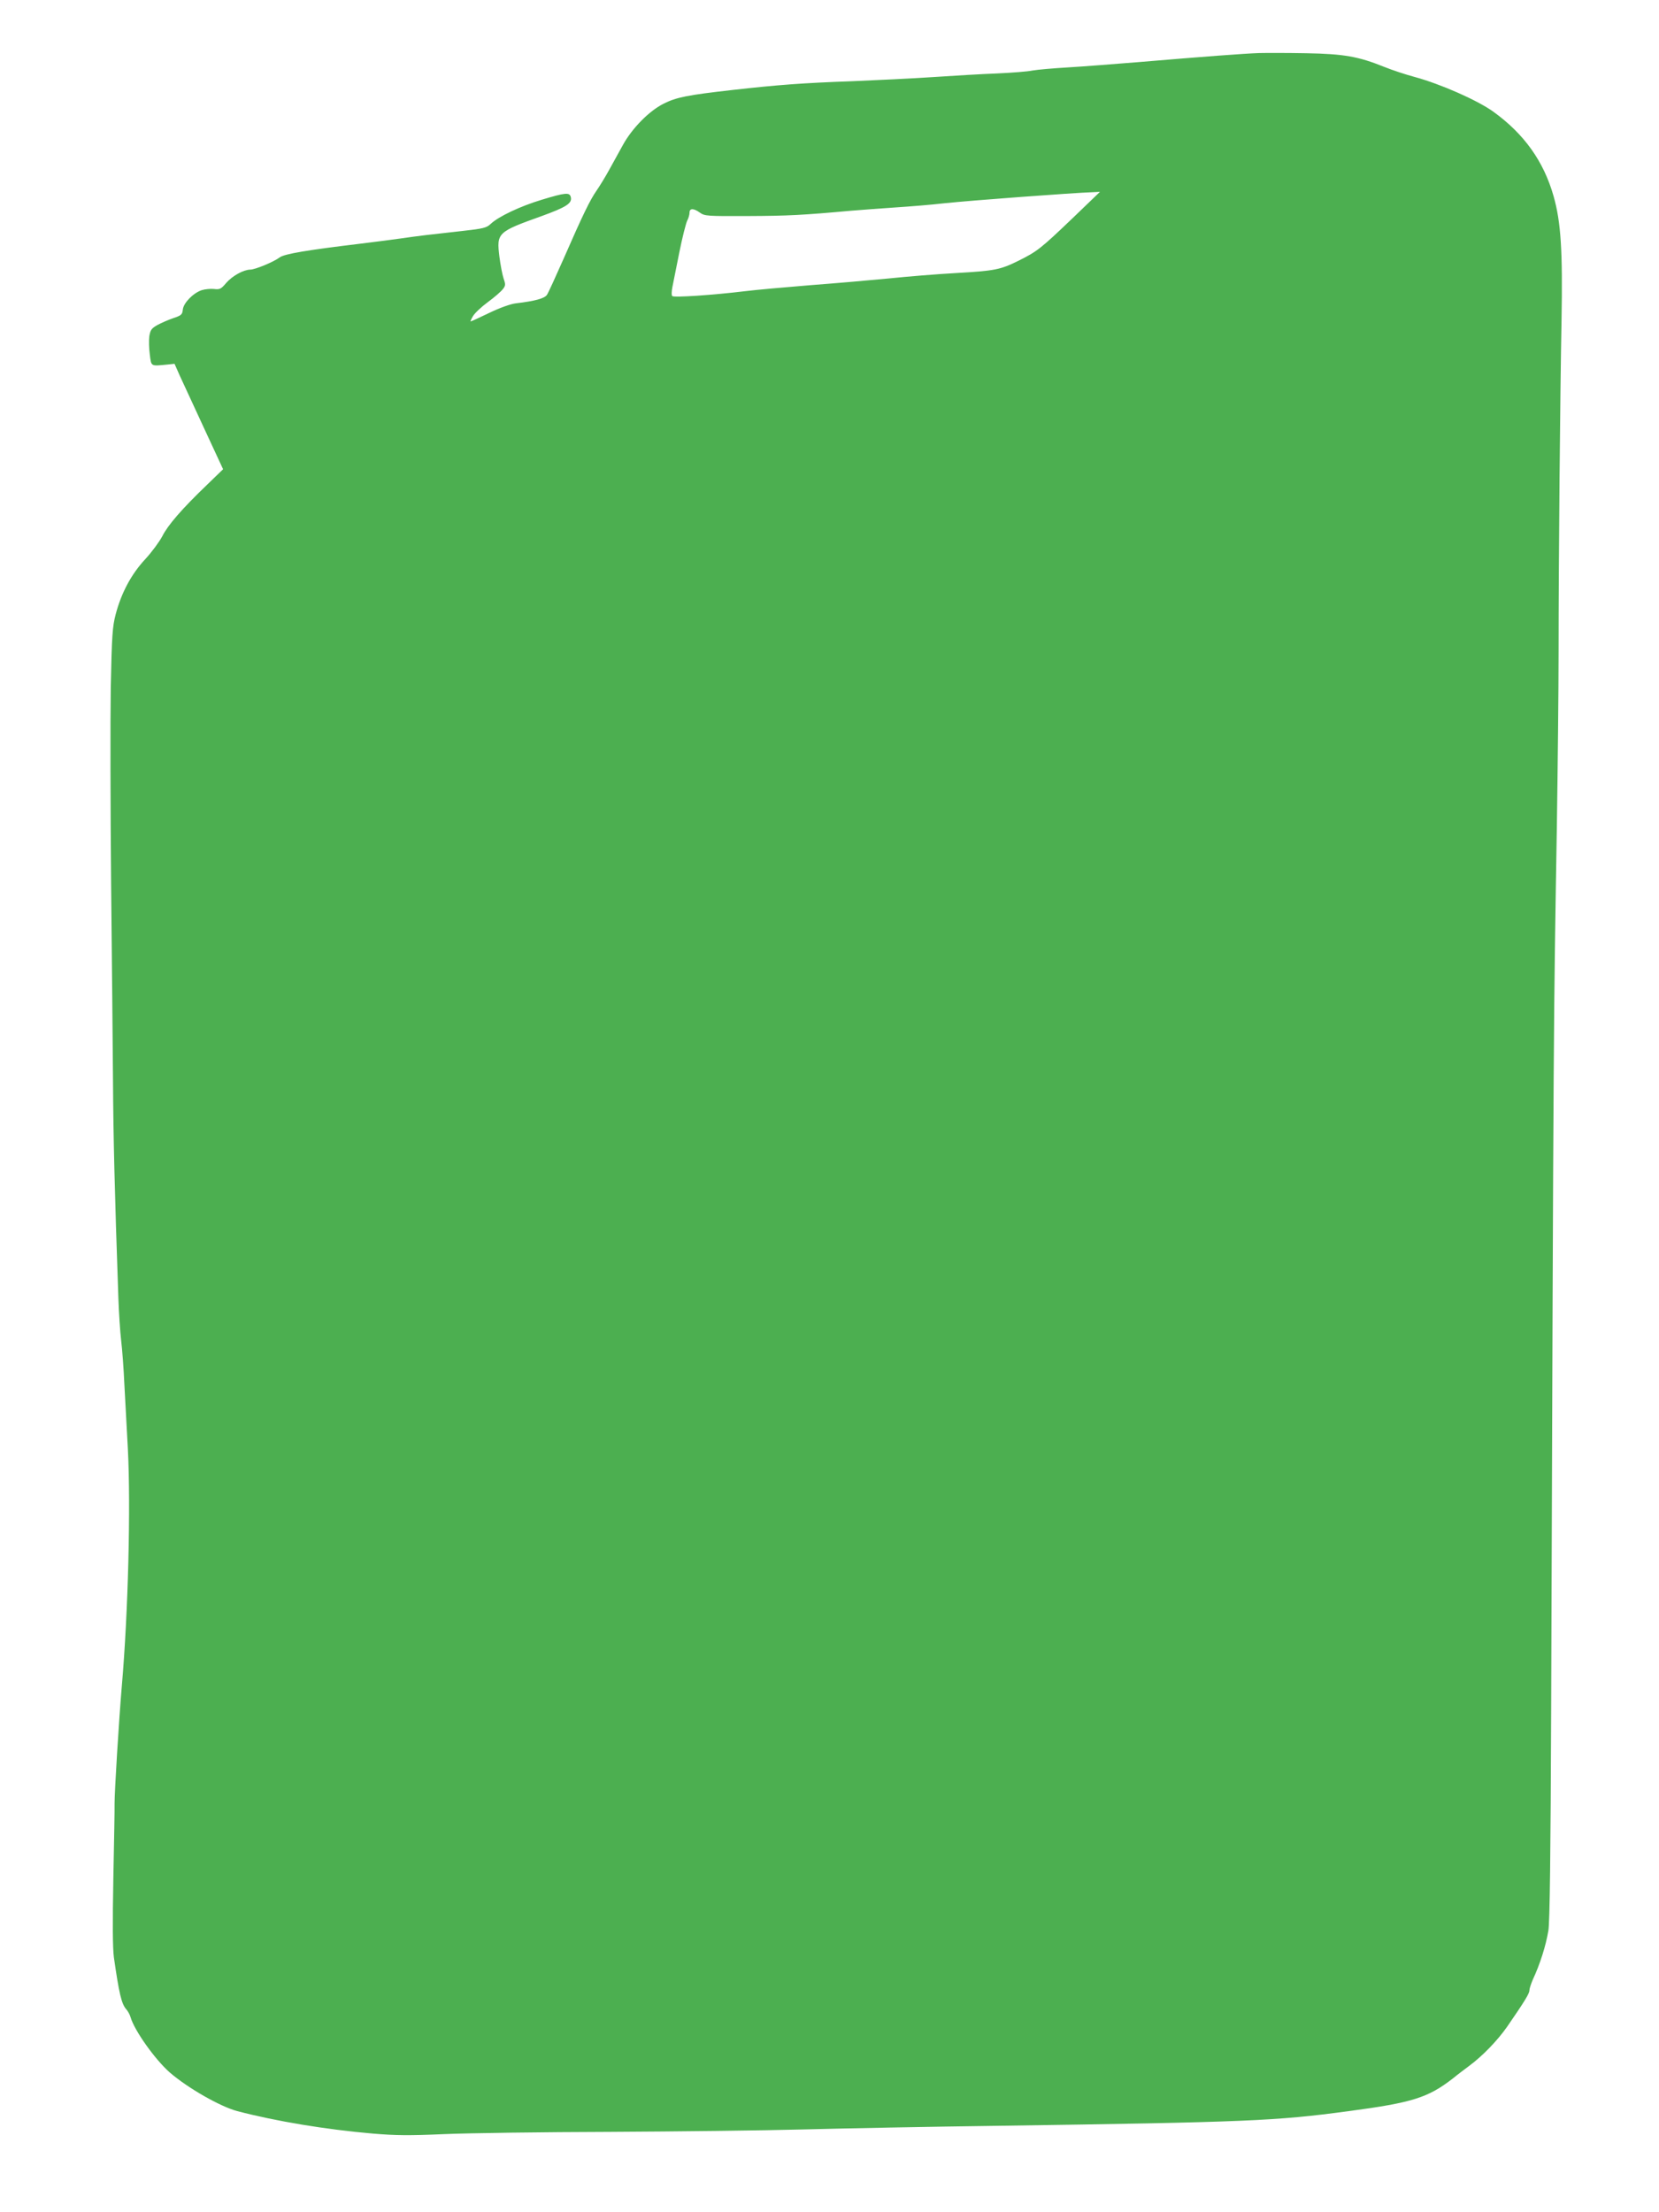 <?xml version="1.0" standalone="no"?>
<!DOCTYPE svg PUBLIC "-//W3C//DTD SVG 20010904//EN"
 "http://www.w3.org/TR/2001/REC-SVG-20010904/DTD/svg10.dtd">
<svg version="1.0" xmlns="http://www.w3.org/2000/svg"
 width="960pt" height="1280pt" viewBox="0 0 960 1280"
 preserveAspectRatio="xMidYMid meet">
<g transform="translate(0,1280) scale(0.1,-0.1)"
fill="#4caf50" stroke="none">
<path d="M7285 12493 c-86 -3 -313 -20 -705 -53 -135 -11 -315 -25 -400 -30
-85 -5 -177 -13 -205 -18 -27 -6 -120 -13 -205 -17 -85 -3 -252 -13 -370 -21
-118 -8 -330 -18 -470 -24 -284 -10 -429 -21 -695 -51 -256 -29 -322 -42 -395
-79 -84 -42 -182 -142 -235 -238 -22 -40 -58 -105 -80 -145 -22 -40 -55 -94
-73 -120 -37 -53 -77 -134 -192 -397 -45 -102 -87 -194 -95 -206 -14 -21 -70
-36 -179 -49 -29 -3 -92 -25 -154 -55 -58 -28 -106 -50 -109 -50 -2 0 4 14 14
31 10 17 48 53 86 81 37 27 76 61 86 74 17 21 17 28 5 63 -7 21 -18 78 -24
125 -17 139 -12 144 245 236 143 52 177 74 168 110 -7 28 -31 26 -169 -16
-123 -37 -250 -97 -295 -140 -23 -22 -43 -27 -160 -40 -74 -8 -169 -19 -212
-24 -42 -5 -110 -14 -150 -20 -39 -6 -144 -19 -232 -30 -308 -37 -439 -59
-466 -79 -36 -27 -143 -71 -171 -71 -40 -1 -103 -36 -139 -77 -30 -36 -38 -39
-71 -35 -20 2 -52 -1 -71 -7 -50 -17 -105 -74 -109 -112 -3 -29 -8 -34 -56
-50 -29 -10 -70 -28 -92 -40 -33 -19 -40 -28 -46 -65 -3 -23 -2 -71 3 -106 9
-70 3 -67 105 -57 l38 4 31 -70 c18 -38 81 -176 141 -305 l109 -235 -93 -90
c-146 -140 -227 -234 -259 -298 -17 -32 -61 -92 -99 -133 -80 -86 -138 -194
-171 -320 -18 -70 -22 -119 -28 -424 -3 -190 -2 -698 2 -1130 5 -432 9 -949
11 -1150 2 -318 9 -621 31 -1250 3 -85 10 -195 16 -245 6 -49 15 -166 19 -260
5 -93 14 -260 20 -370 17 -331 2 -943 -35 -1370 -17 -200 -42 -608 -42 -680 1
-27 -3 -221 -7 -430 -5 -267 -4 -404 3 -460 30 -209 44 -269 71 -300 10 -11
21 -31 25 -45 22 -78 142 -246 227 -321 105 -91 293 -198 391 -224 226 -59
509 -106 785 -130 131 -11 208 -12 414 -3 139 6 570 12 958 13 388 2 892 8
1120 14 228 6 732 16 1120 21 1450 21 1611 28 2035 85 369 49 459 78 602 189
28 23 71 55 95 73 77 57 163 146 219 226 100 145 129 192 129 210 0 10 9 37
19 61 43 92 76 197 91 286 8 45 13 443 16 1280 14 4081 14 3975 33 5110 5 333
10 790 10 1015 0 520 9 1494 17 1910 7 402 -3 569 -46 720 -57 201 -170 360
-349 489 -92 66 -305 160 -456 201 -49 13 -128 39 -175 58 -149 60 -232 75
-450 79 -107 2 -231 2 -275 1z m-1079 -956 c-185 -177 -205 -192 -311 -245
-107 -53 -138 -59 -365 -72 -107 -6 -280 -20 -385 -31 -104 -10 -309 -28 -455
-39 -146 -12 -317 -27 -380 -35 -182 -22 -411 -38 -420 -28 -5 4 -4 28 1 53 5
25 23 115 40 200 17 85 38 167 45 182 8 15 14 36 14 48 0 26 24 26 61 -1 27
-19 42 -20 276 -19 234 1 314 5 601 31 64 5 180 14 257 19 77 5 203 15 280 24
152 16 740 60 860 64 l40 2 -159 -153z"/>
</g>
</svg>
